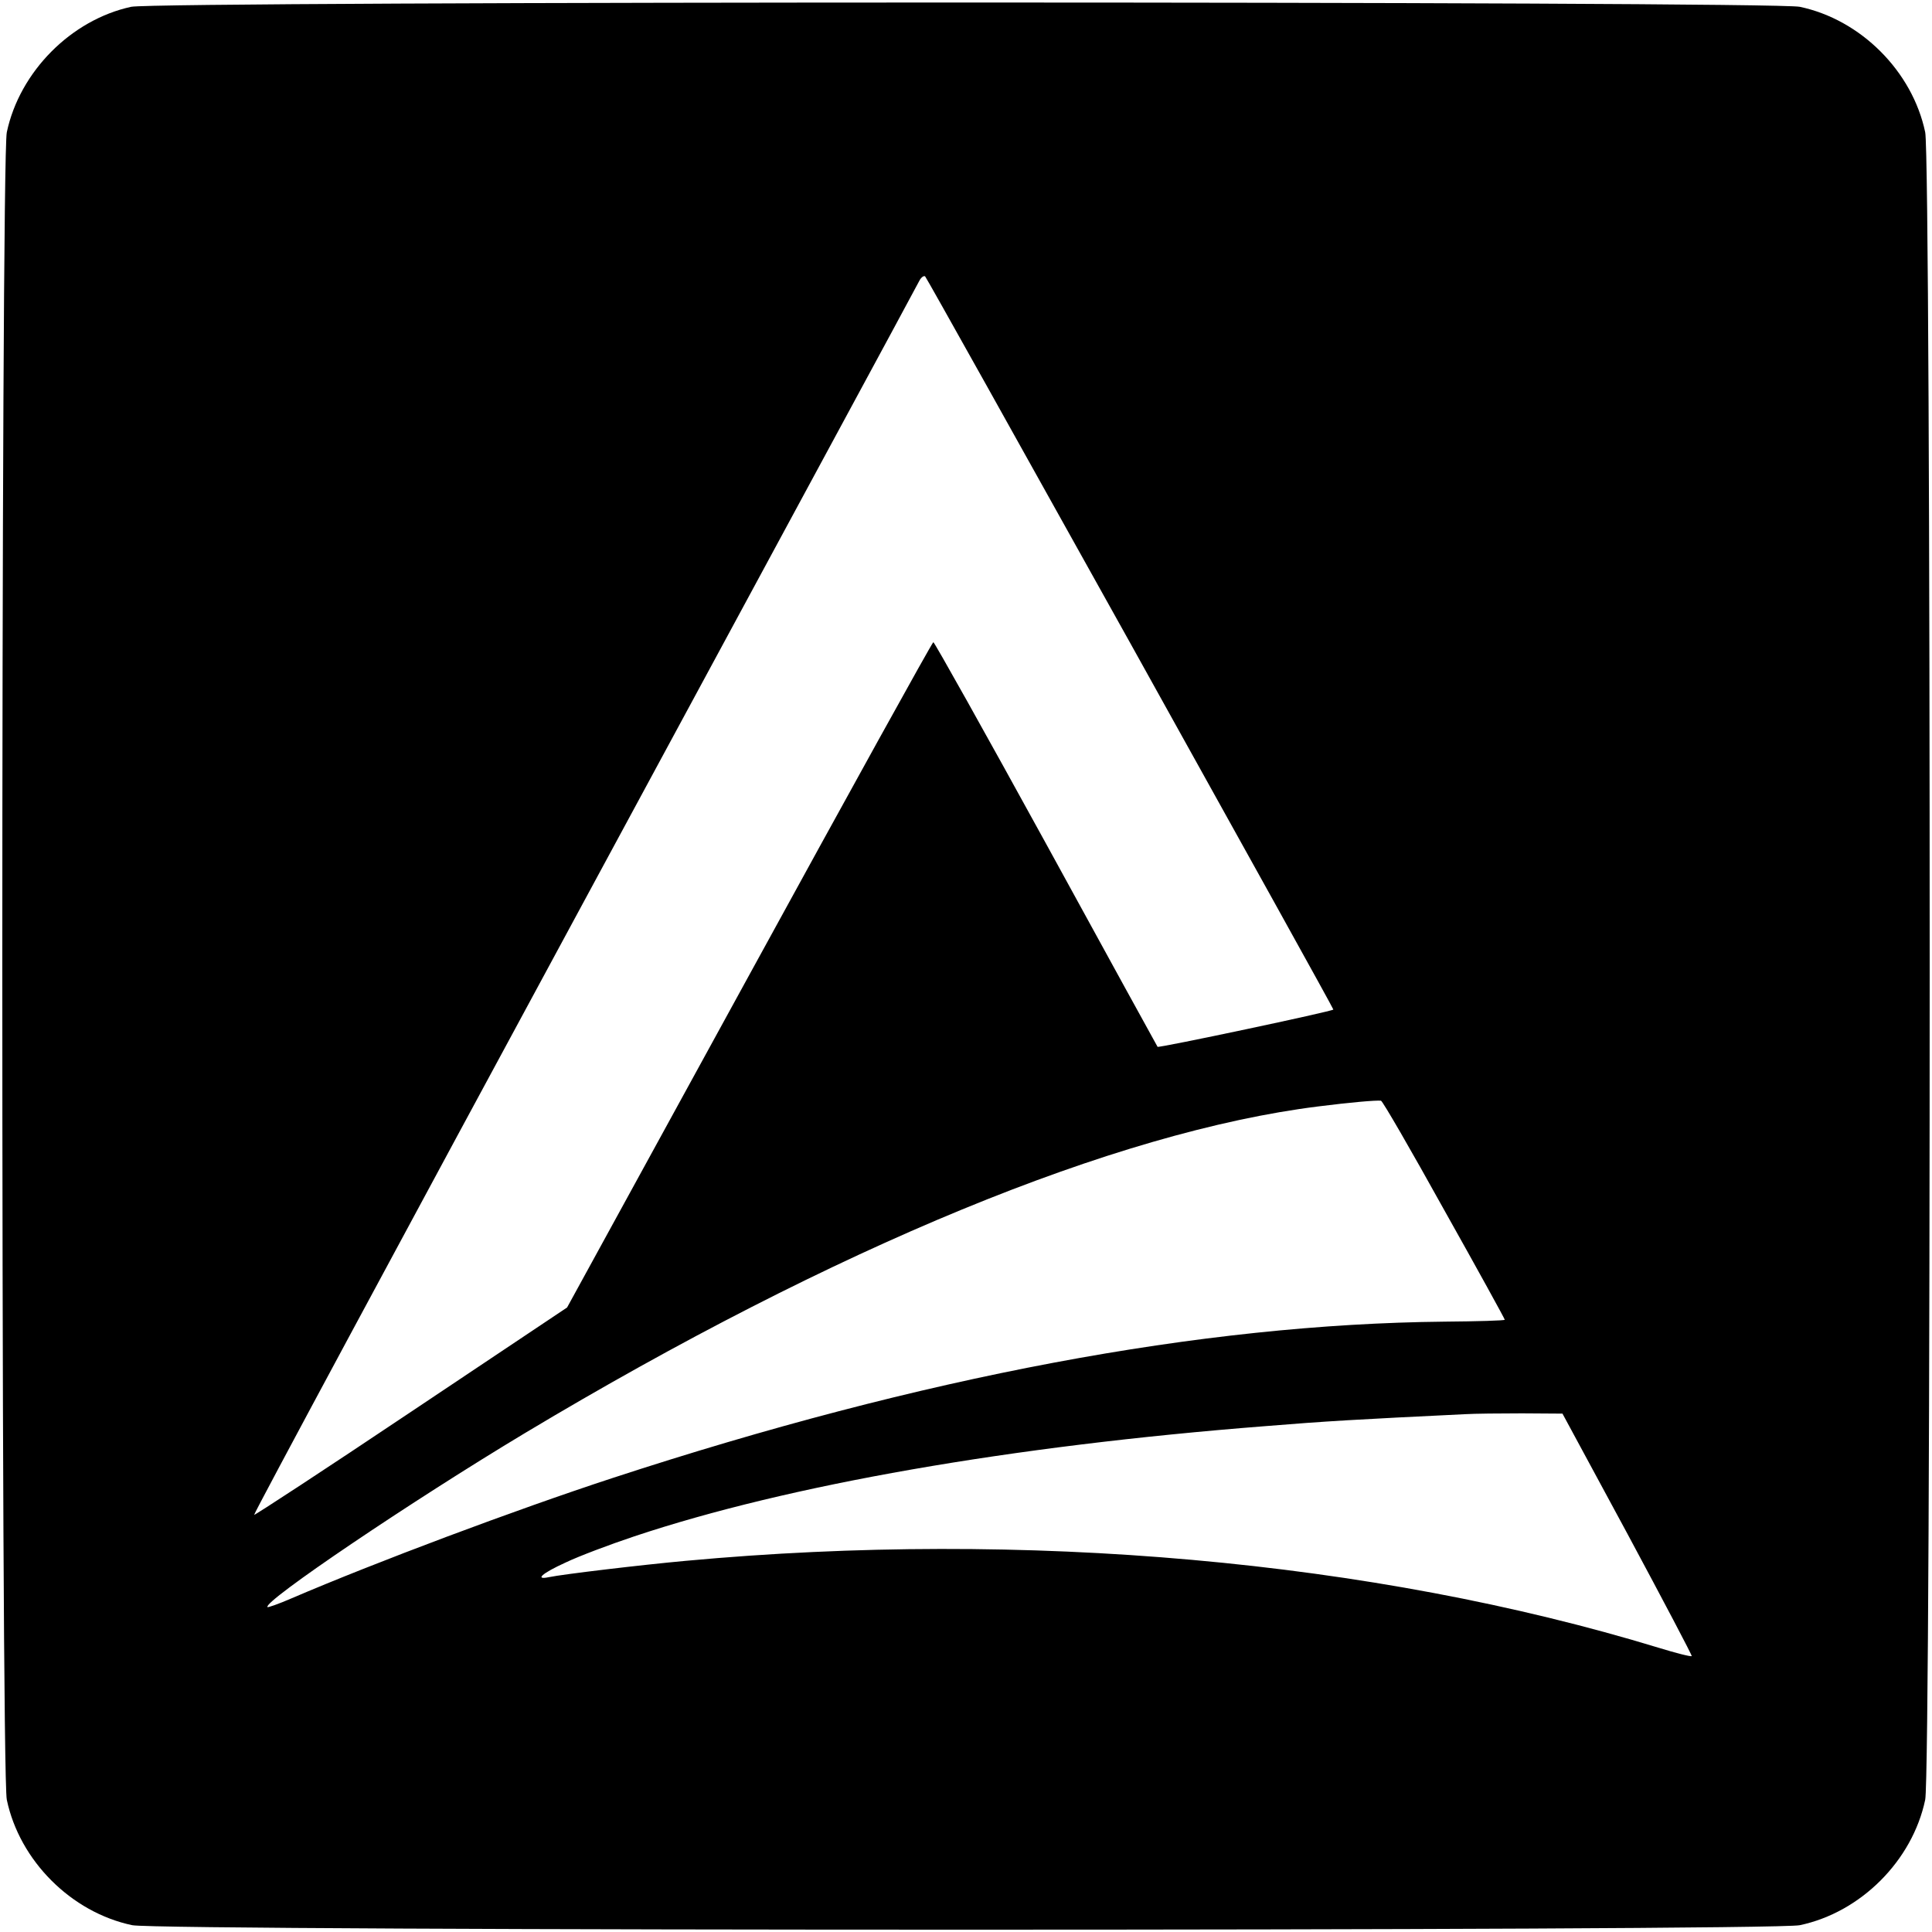 <?xml version="1.0" encoding="UTF-8" standalone="no"?> <svg xmlns="http://www.w3.org/2000/svg" version="1.0" width="710pt" height="710pt" viewBox="0 0 710 710" preserveAspectRatio="xMidYMid meet"><g transform="translate(0,710) scale(0.1,-0.1)" fill="#000000" stroke="none"><path d="M482 7075 c-221 -48 -410 -239 -457 -461 -22 -104 -22 -6024 0 -6128 47 -224 237 -414 461 -461 104 -22 6024 -22 6128 0 224 47 414 237 461 461 22 104 22 6024 0 6128 -47 224 -237 414 -461 461 -100 21 -6034 21 -6132 0z m3672 -2339 c410 -737 746 -1342 746 -1346 0 -6 -642 -142 -646 -137 -1 1 -185 336 -409 745 -224 408 -411 742 -415 742 -4 0 -308 -550 -676 -1222 l-670 -1223 -573 -383 c-315 -211 -575 -381 -577 -379 -3 3 544 1019 1214 2258 670 1240 1225 2265 1231 2278 7 13 17 19 21 15 5 -5 344 -612 754 -1348z m1153 -2082 c123 -219 223 -401 223 -404 0 -3 -100 -6 -223 -7 -891 -9 -1918 -202 -3057 -575 -357 -117 -869 -309 -1179 -442 -46 -20 -86 -34 -88 -32 -19 19 532 391 947 640 1140 683 2170 1107 2915 1200 119 15 211 23 230 21 6 -1 110 -181 232 -401z m675 -1193 c131 -244 237 -445 235 -447 -3 -3 -58 11 -123 31 -1050 320 -2328 434 -3574 319 -164 -15 -450 -49 -503 -60 -53 -11 -26 14 62 54 48 23 162 66 252 96 566 189 1384 332 2319 405 219 18 341 25 735 44 33 2 127 3 208 3 l149 -1 240 -444z"></path></g></svg> 